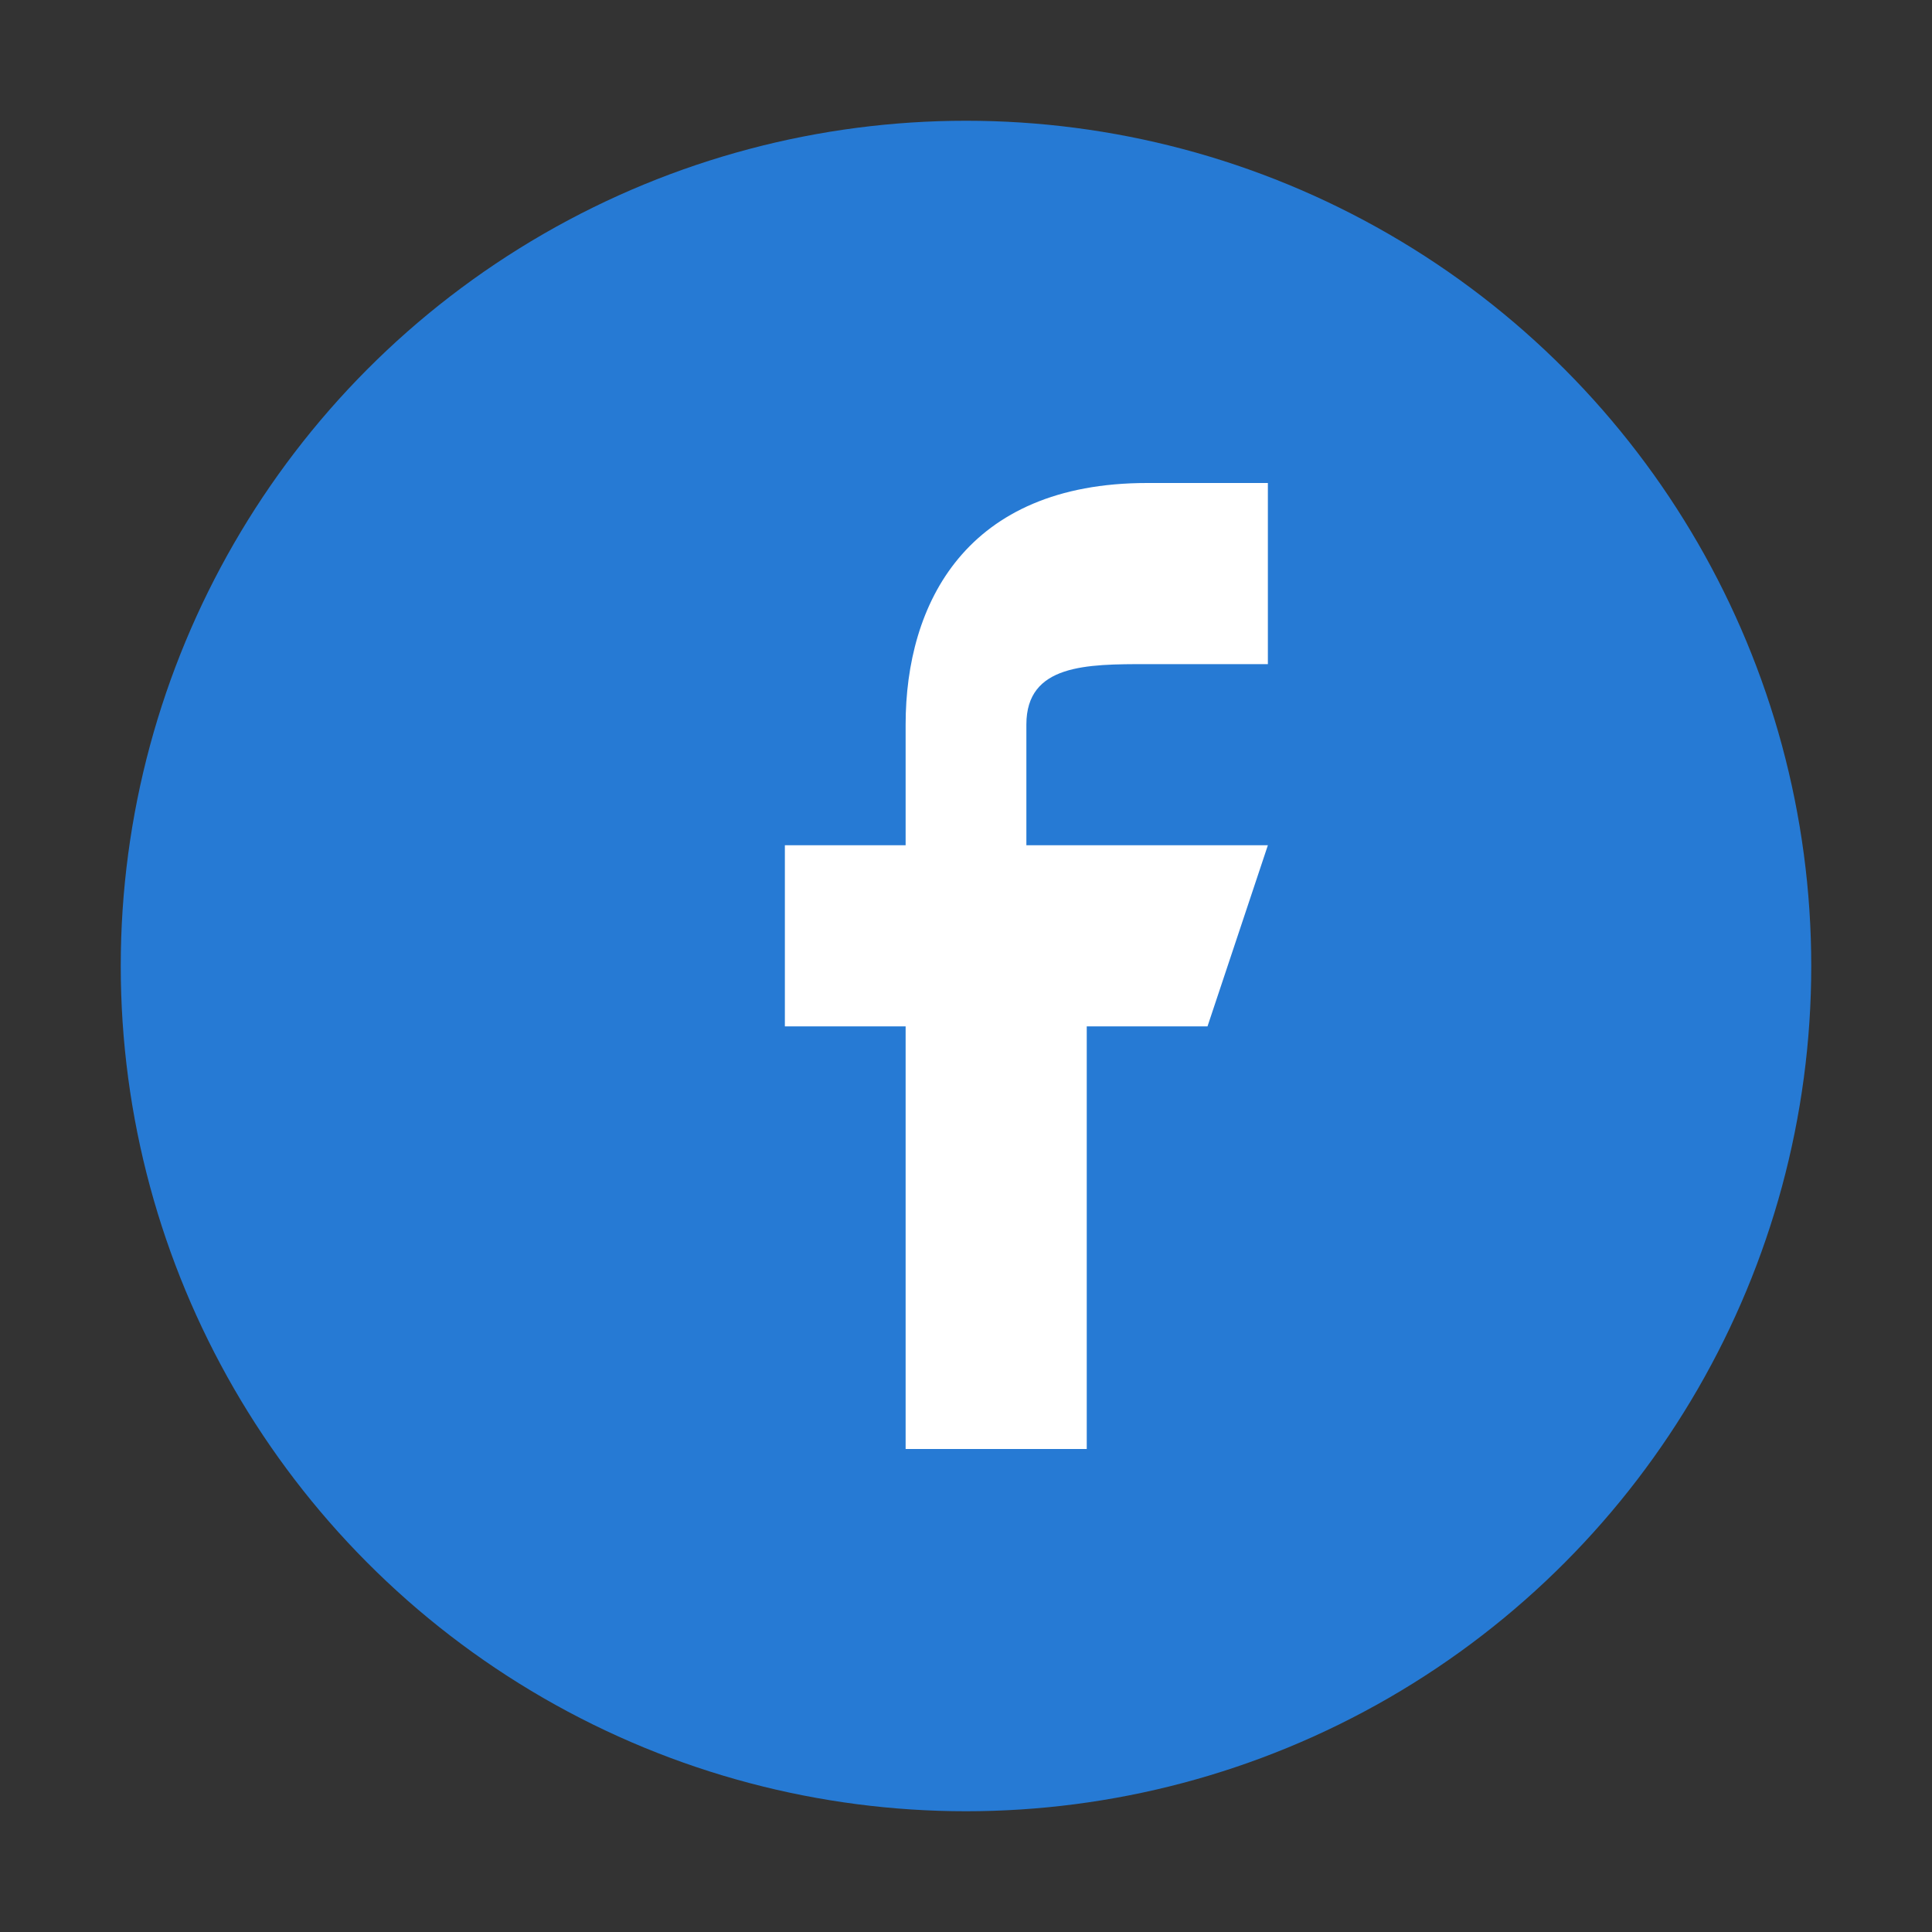 <?xml version="1.0" encoding="UTF-8"?>
<svg xmlns="http://www.w3.org/2000/svg" viewBox="0 0 32 32" width="32" height="32"><rect x="0" y="0" width="32" height="32" fill="#333333" stroke="none"/><circle cx="16" cy="16" r="14" fill="#267AD4"/><path d="M17 14v-2c0-1 1-1 2-1h2v-3h-2c-3 0-4 2-4 4v2h-2v3h2v7h3v-7h2l1-3z" fill="#fff"/></svg>